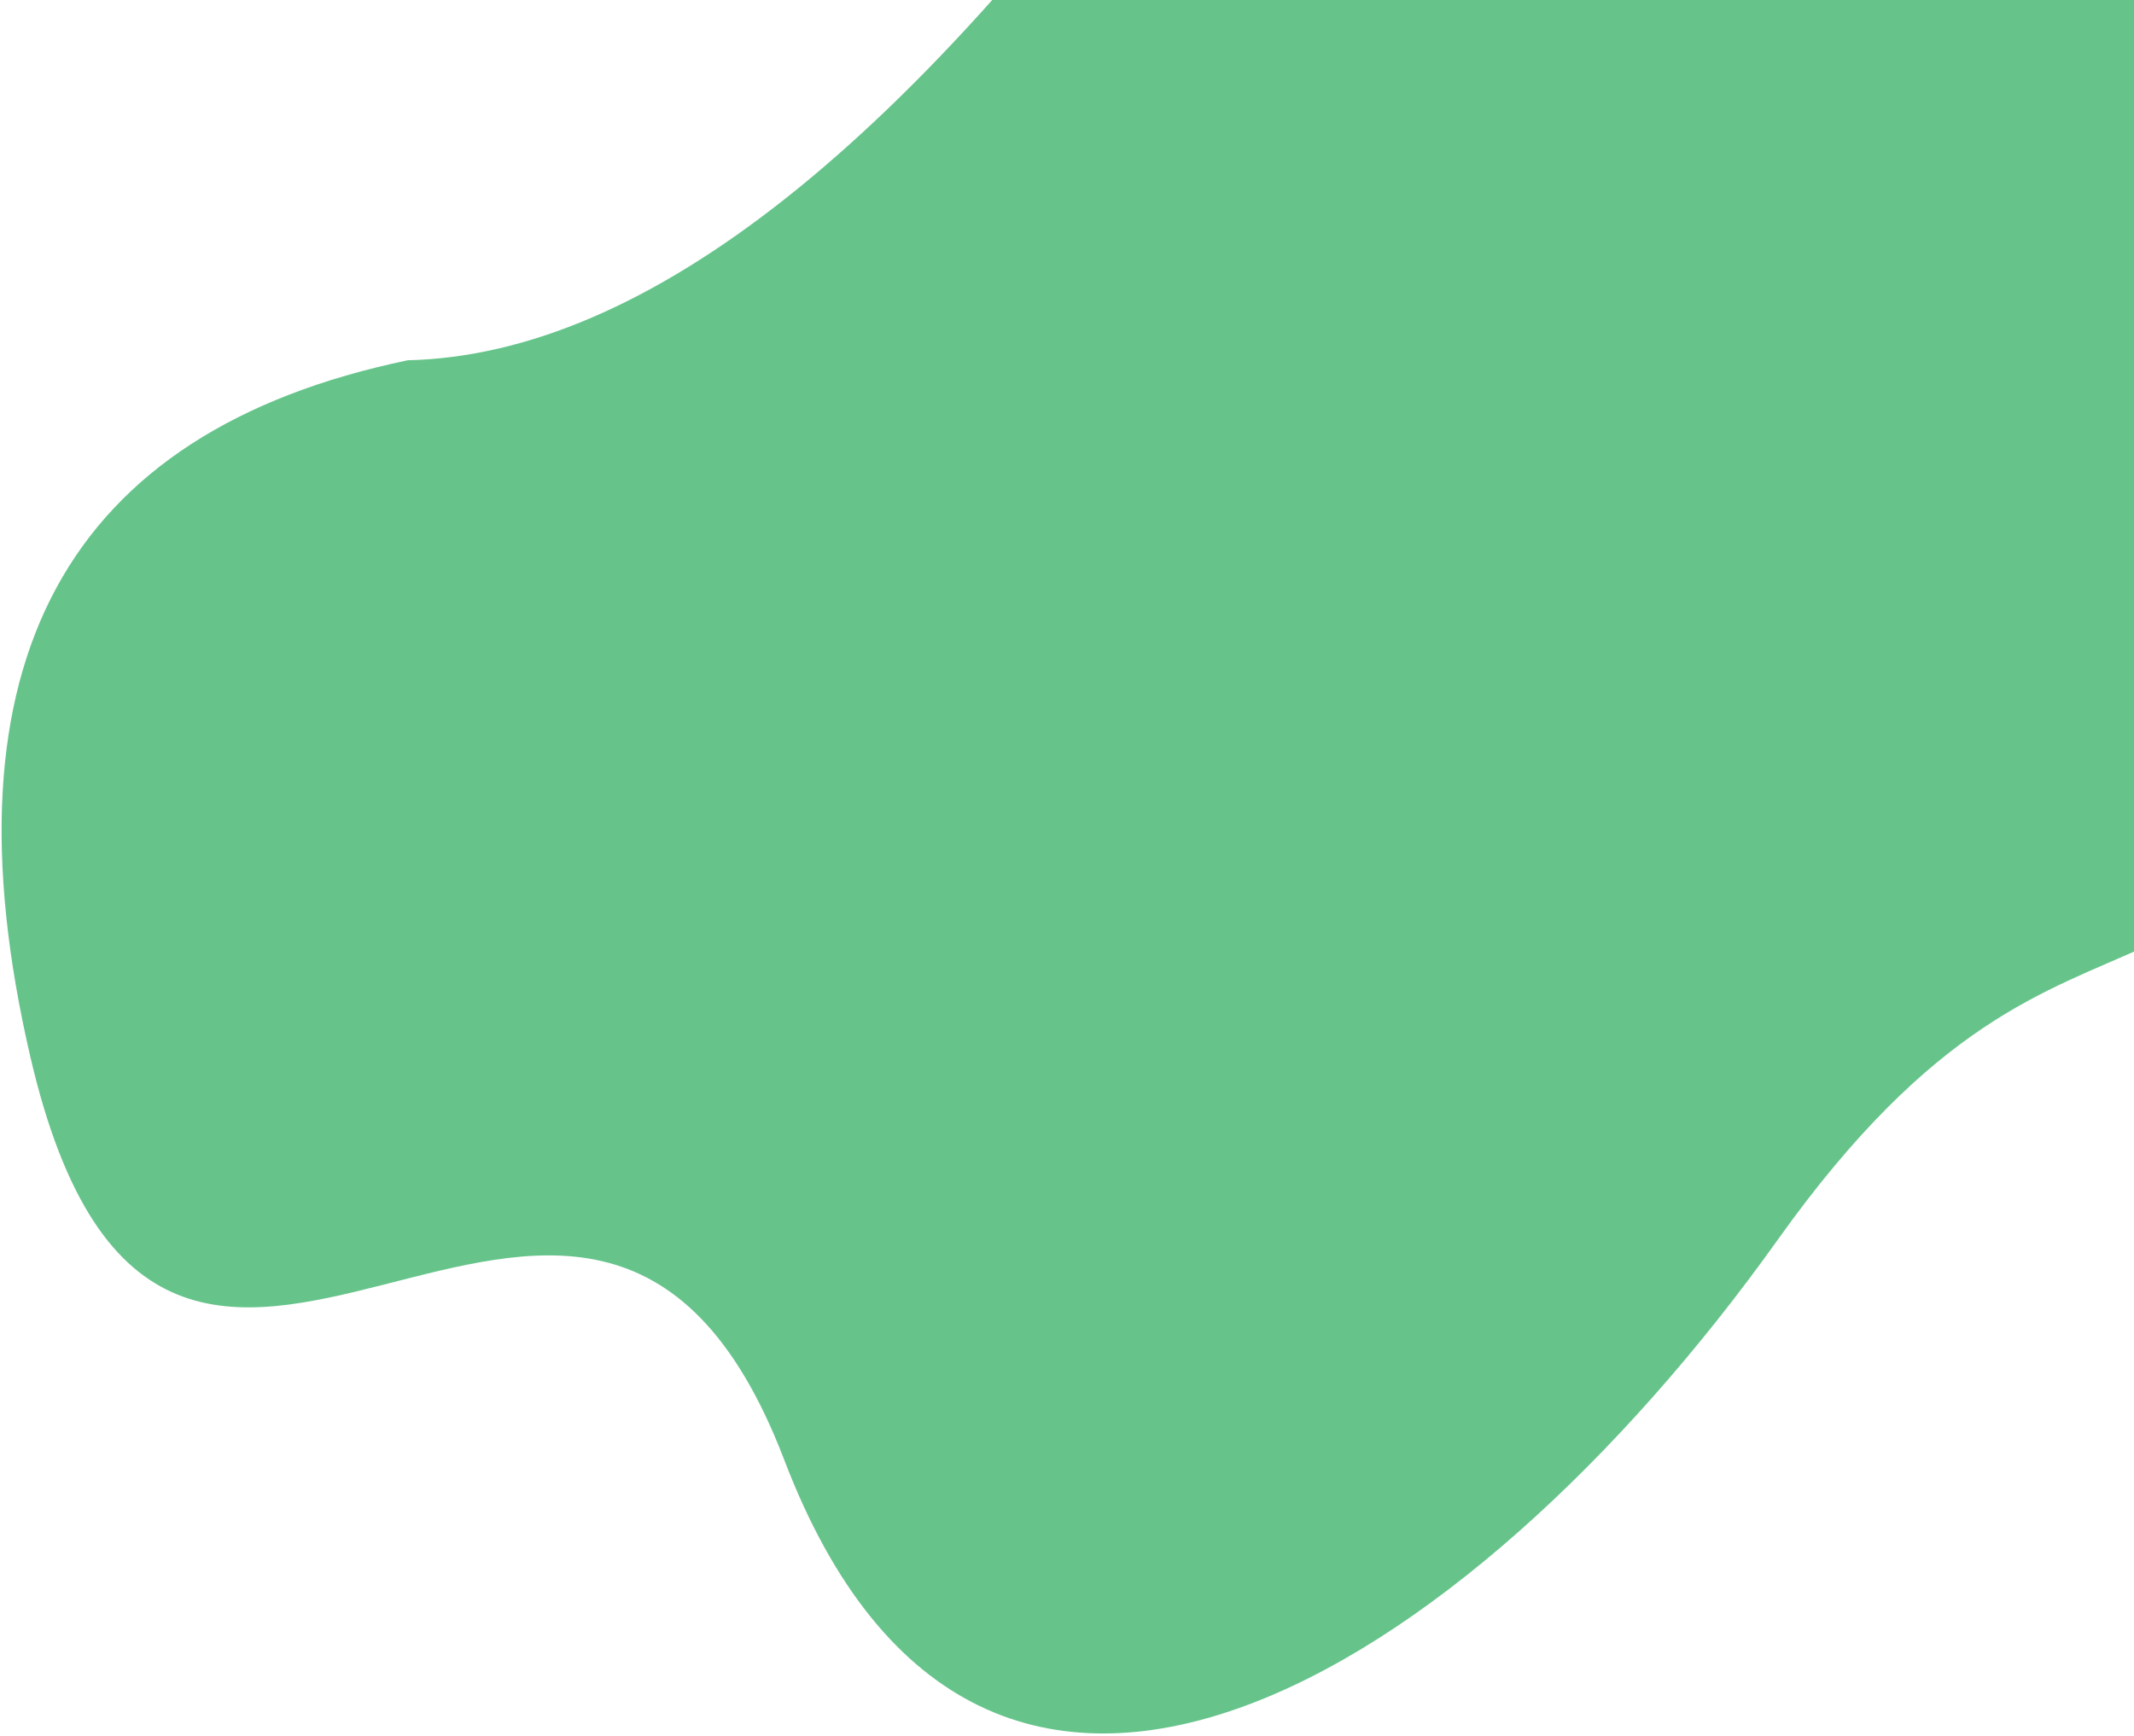 <?xml version="1.0" encoding="UTF-8"?>
<svg width="804px" height="654px" viewBox="0 0 804 654" version="1.1" xmlns="http://www.w3.org/2000/svg" xmlns:xlink="http://www.w3.org/1999/xlink">
    <title>pattern-verde-natale-2022</title>
    <g id="Website" stroke="none" stroke-width="1" fill="none" fill-rule="evenodd">
        <g id="desktop-/-homepage-/-slider-3-copy" transform="translate(-636, 0)" fill="#66C48B">
            <g id="Group" transform="translate(-486.734, -185.019)">
                <path d="M1276.367,320.767 C1366.403,318.665 1467.013,238.771 1578.197,81.087 C1744.972,-155.439 2117.136,179.764 2039.801,393.986 C1962.467,608.207 1910.073,487.268 1792.532,652.135 C1674.99,817.003 1492.824,930.462 1418.244,735.22 C1343.664,539.978 1185.433,804.752 1134.094,582.931 C1099.869,435.05 1147.293,347.662 1276.367,320.767 Z" id="pattern-verde-natale-2022"></path>
            </g>
        </g>
    </g>
</svg>